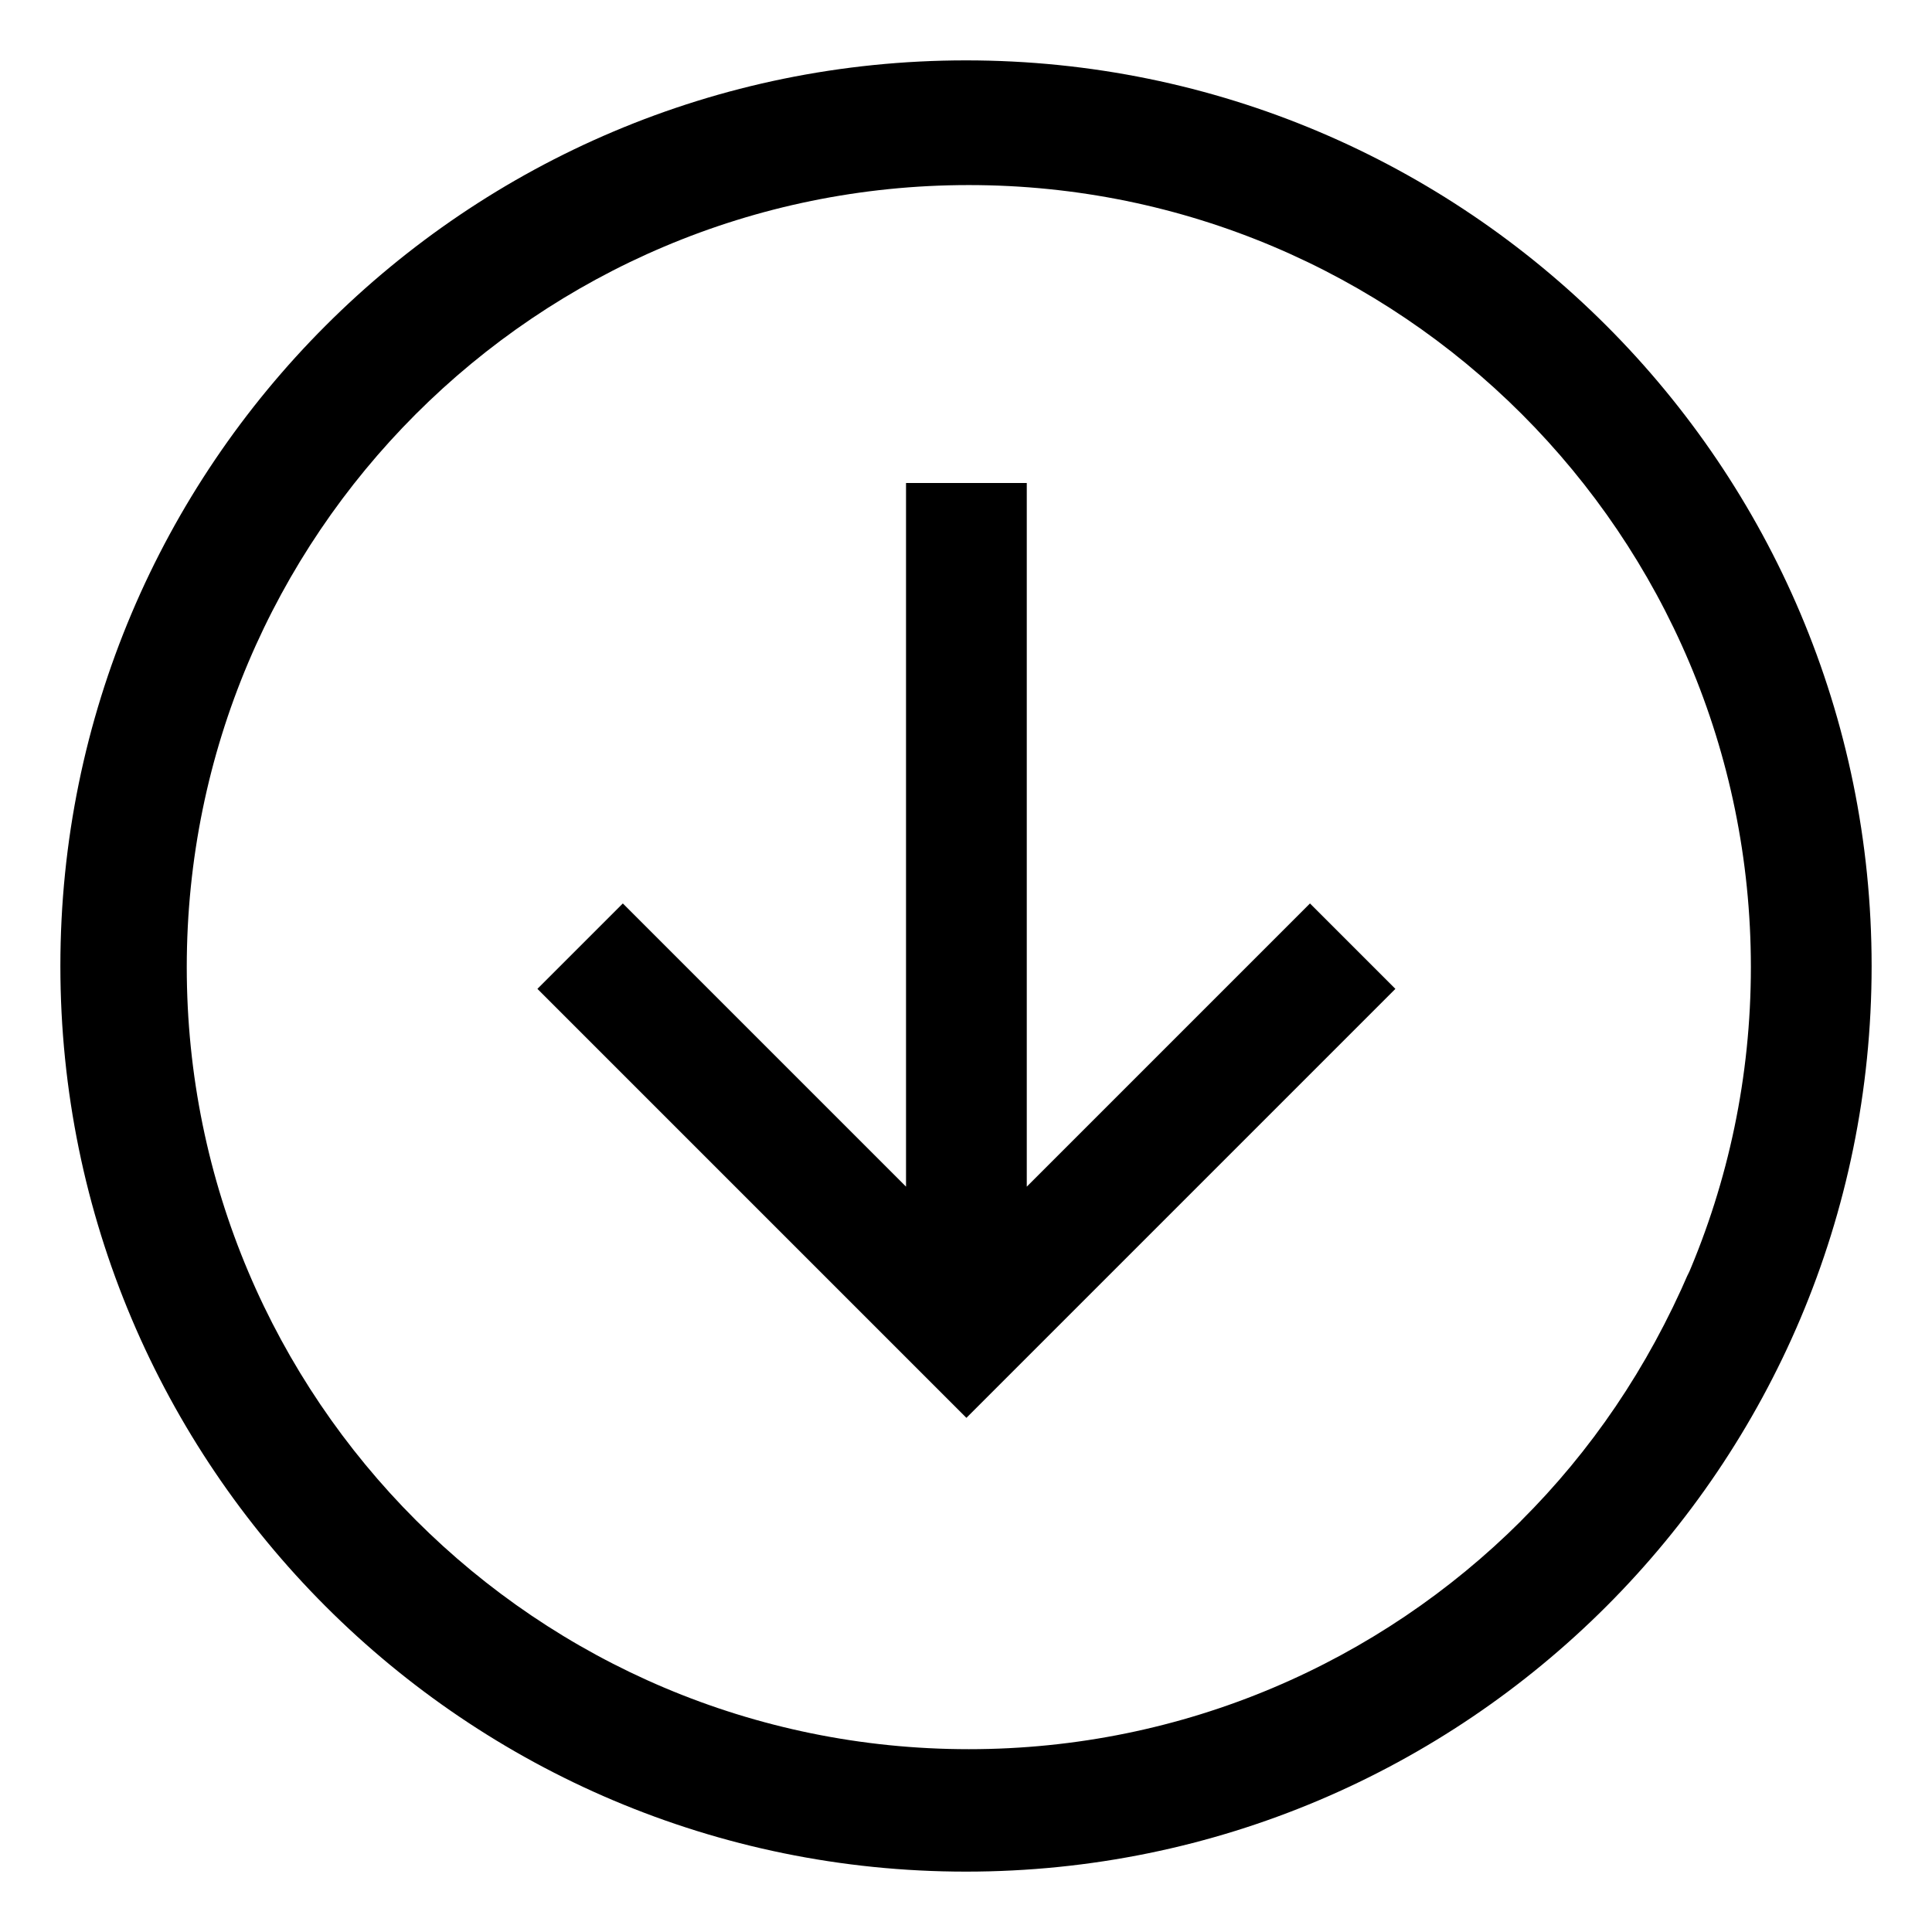 <!-- Generated by IcoMoon.io -->
<svg version="1.1" xmlns="http://www.w3.org/2000/svg" width="24" height="24" viewBox="0 0 24 24">
<title>arrow-circle-bottom</title>
<path d="M12 0.75c-6.213 0-11.25 5.037-11.25 11.25s5.037 11.25 11.25 11.25 11.25-5.037 11.25-11.25-5.037-11.25-11.25-11.25zM18.894 18.894c-1.757 1.752-4.182 2.835-6.859 2.835-5.365 0-9.715-4.349-9.715-9.715s4.349-9.715 9.715-9.715c5.365 0 9.715 4.349 9.715 9.715 0 1.365-0.282 2.664-0.79 3.843l0.024-0.063c-0.517 1.205-1.222 2.234-2.090 3.099l-0 0z"></path>
<path d="M12.755 14.741v-8.741h-1.5v8.741l-3.518-3.518-1.061 1.061 5.329 5.329 5.329-5.329-1.061-1.061-3.518 3.518z"></path>
</svg>
